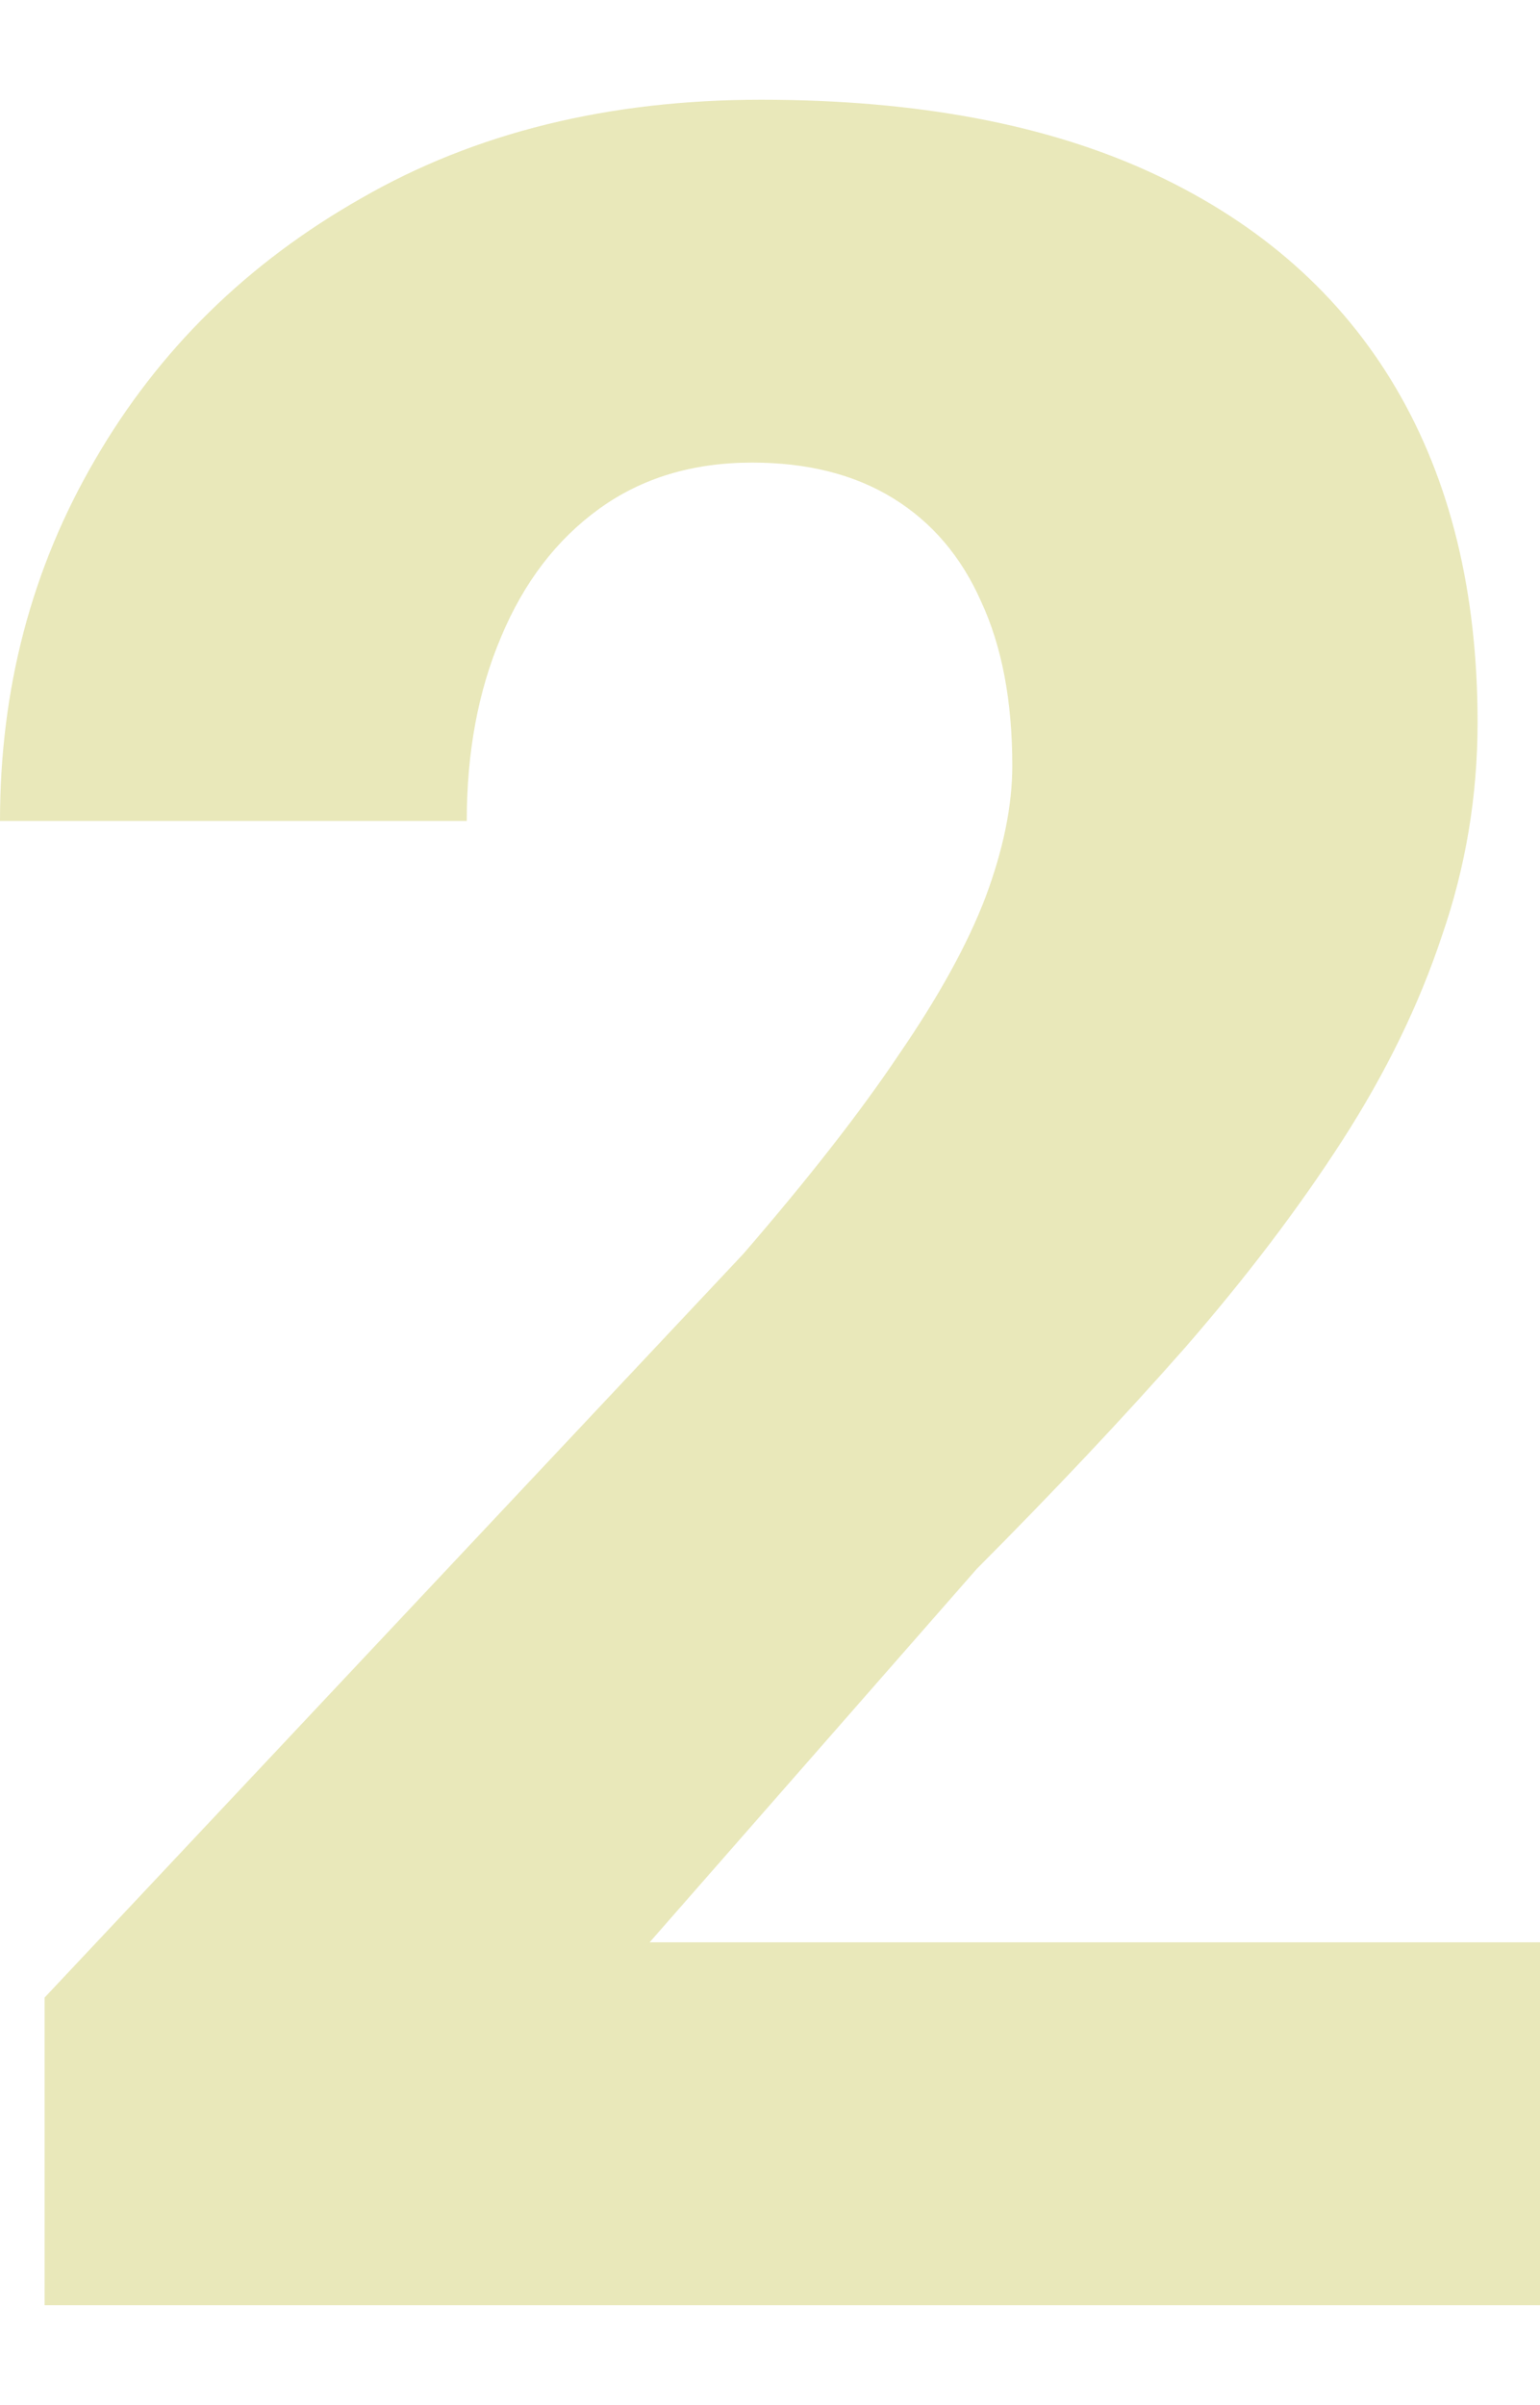 <svg width="139" height="217" fill="none" xmlns="http://www.w3.org/2000/svg"><path d="M139 175.26V208H4.025v-27.755l63.06-67.097c5.903-6.826 10.6-12.844 14.088-18.054 3.578-5.21 6.172-9.925 7.782-14.147 1.61-4.311 2.415-8.263 2.415-11.856 0-5.839-.94-10.779-2.818-14.82-1.789-4.043-4.428-7.142-7.916-9.297-3.488-2.156-7.737-3.234-12.746-3.234-5.367 0-9.973 1.392-13.82 4.177-3.846 2.784-6.797 6.646-8.855 11.587-2.057 4.85-3.086 10.374-3.086 16.572H0C0 62.13 2.862 51.26 8.587 41.47c5.725-9.88 13.73-17.74 24.016-23.579C42.89 11.964 54.92 9 68.695 9c14.133 0 25.984 2.245 35.555 6.737 9.571 4.49 16.816 10.913 21.736 19.266 4.919 8.354 7.379 18.414 7.379 30.18 0 6.647-1.073 13.07-3.22 19.267-2.057 6.198-5.054 12.35-8.99 18.459-3.935 6.107-8.676 12.35-14.222 18.727-5.545 6.288-11.807 12.935-18.783 19.941L58.632 175.26H139z" fill="#B4B018" fill-opacity=".3"/></svg>